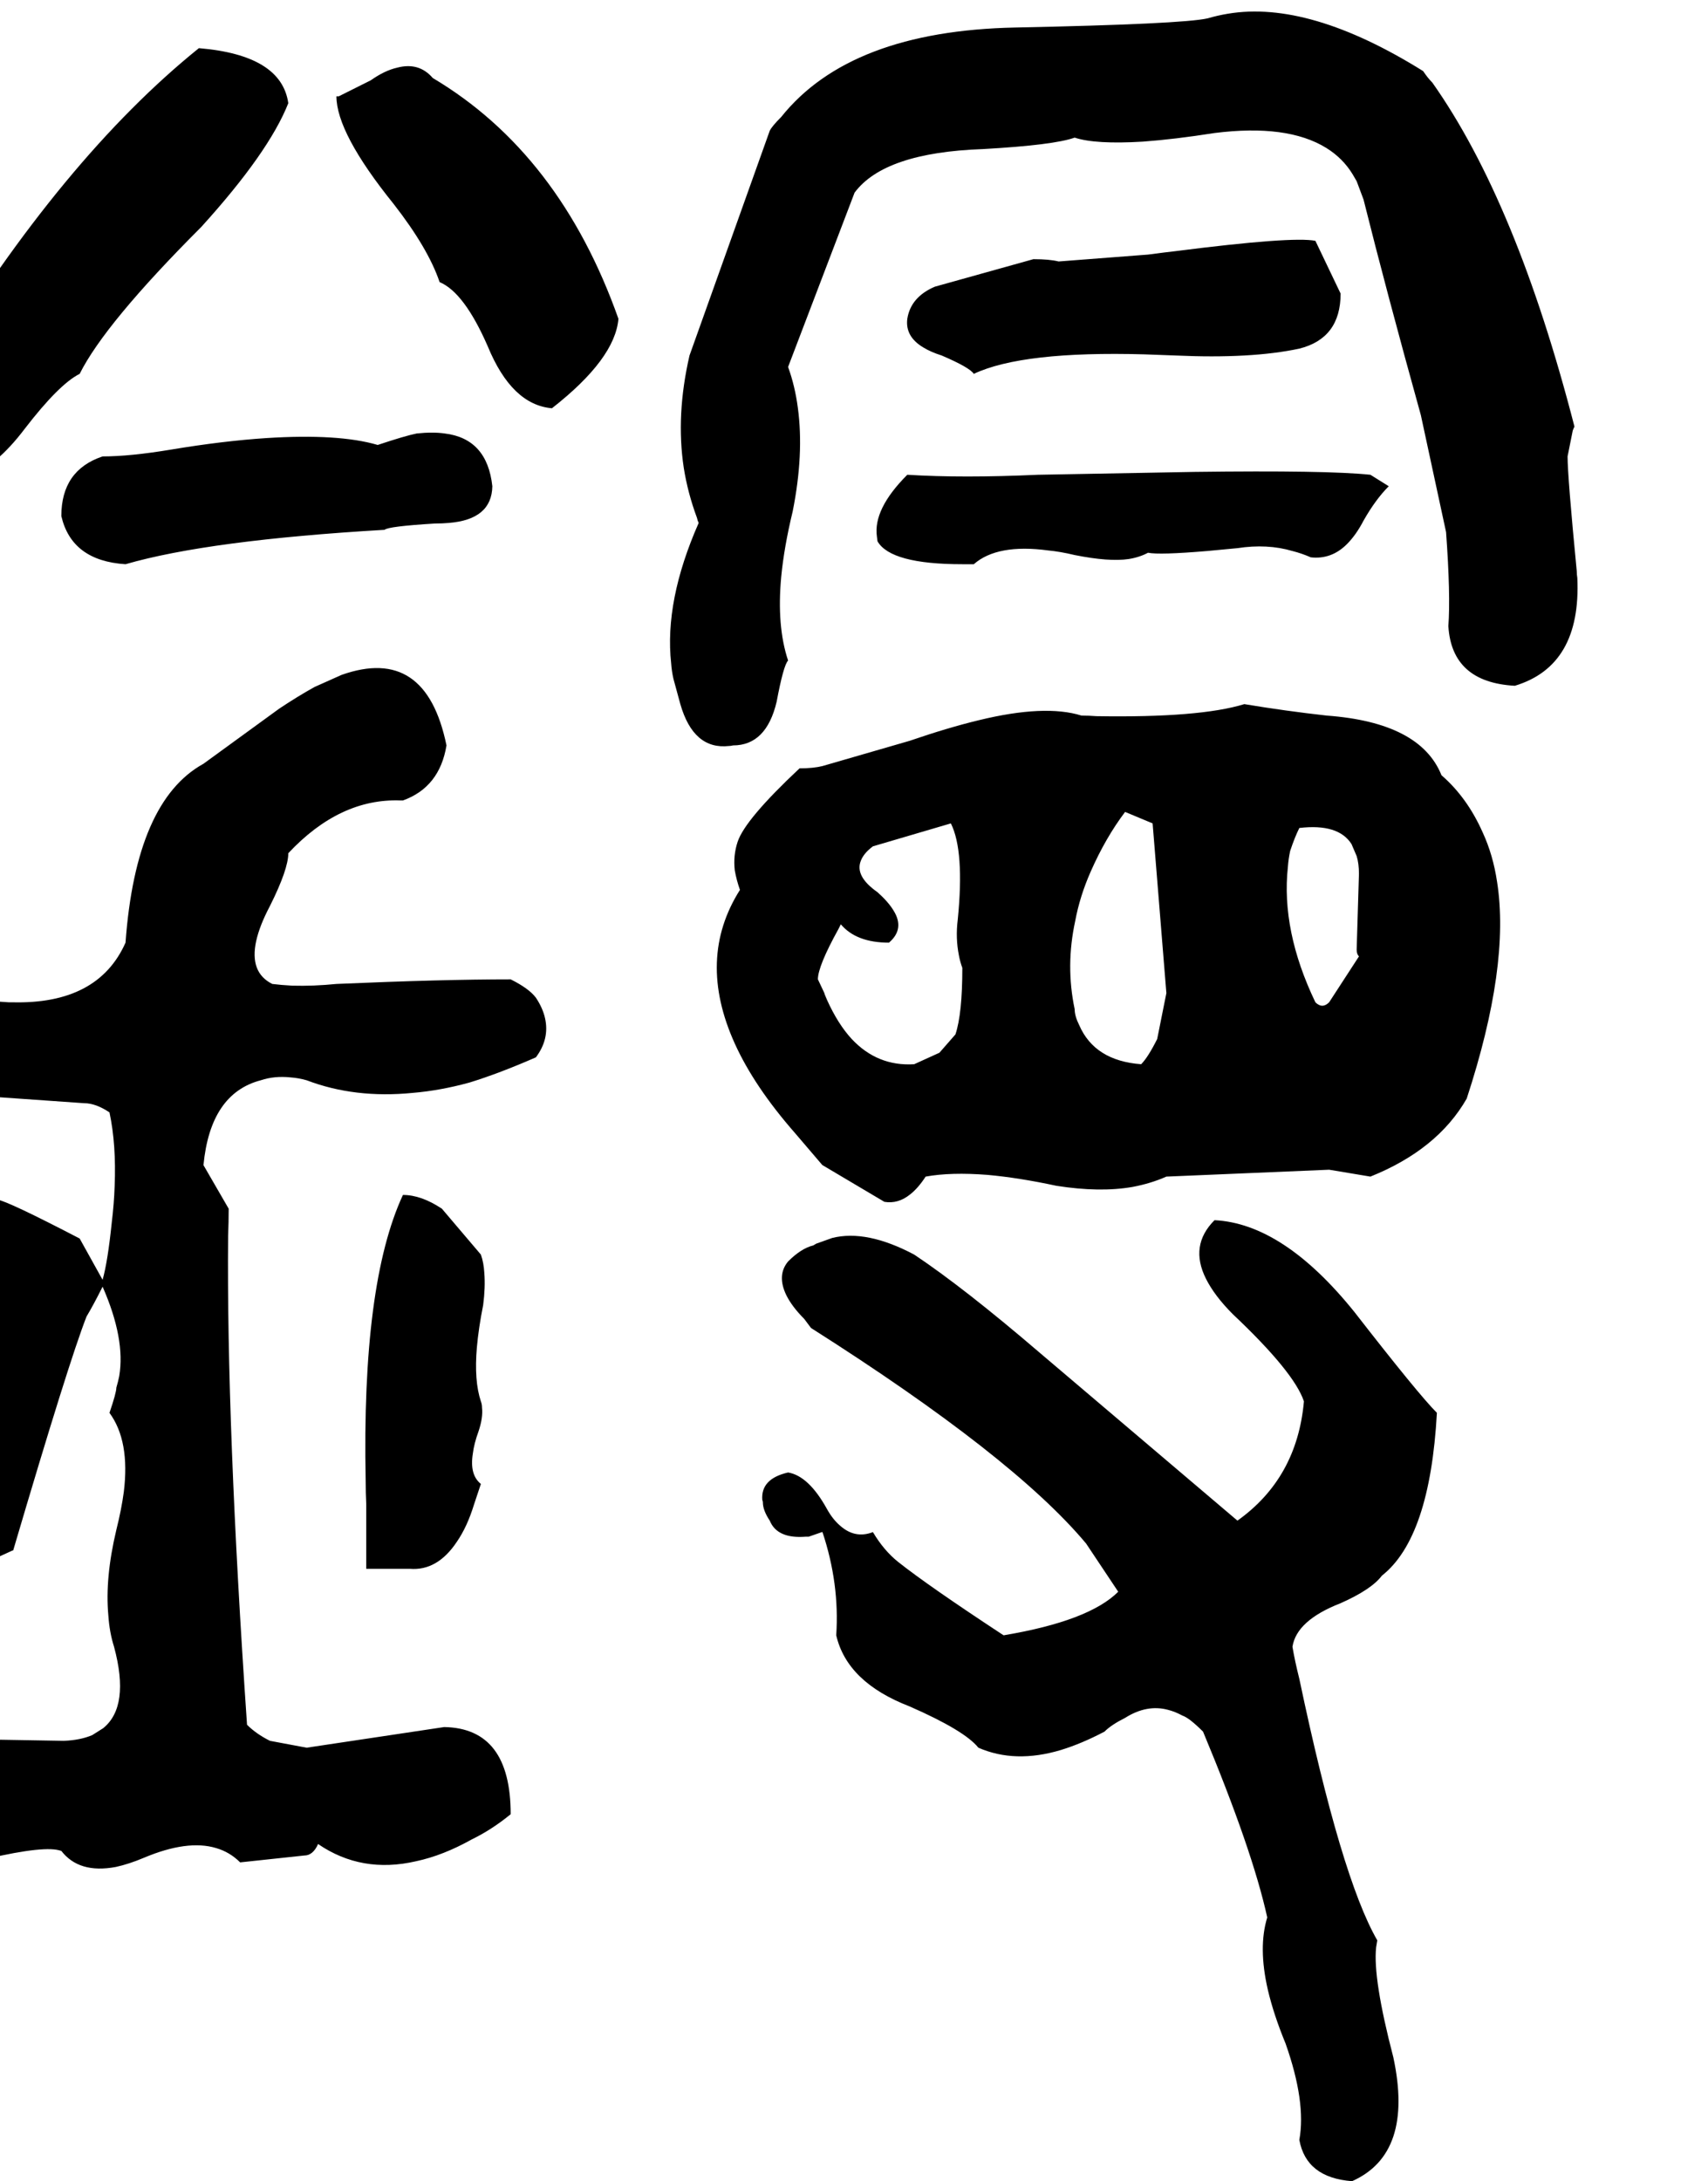 <svg xmlns="http://www.w3.org/2000/svg" viewBox="624 0 2980 3804">
<g transform="matrix(1 0 0 -1 0 3132)">
<path d="M3371 2388Q3270 2780 3123 2988Q3115 2996 3107 3008Q2908 3132 2766 3108Q2748 3105 2731 3100Q2687 3090 2395 3084Q2107 3078 1987 2928Q1971 2912 1967 2904L1827 2512Q1803 2408 1817 2316Q1824 2272 1840 2229Q1841 2224 1843 2220Q1783 2084 1795 1975Q1796 1961 1799 1948L1811 1904Q1834 1824 1896 1831Q1899 1831 1903 1832Q1961 1832 1979 1908Q1991 1972 1999 1980Q1979 2040 1987 2126Q1992 2178 2007 2240Q2027 2340 2016 2421Q2011 2459 1999 2492L2115 2796Q2167 2866 2339 2872Q2463 2879 2499 2892Q2535 2880 2618 2885Q2673 2889 2743 2900Q2870 2916 2938 2874Q2967 2856 2984 2828L2991 2816L3003 2784Q3043 2624 3103 2408L3147 2204Q3155 2094 3151 2040Q3157 1942 3267 1936Q3383 1971 3376 2124Q3375 2130 3375 2136Q3359 2301 3359 2336L3368 2381Q3369 2384 3371 2388ZM763 2480Q807 2568 975 2736Q1093 2866 1127 2952Q1115 3036 971 3048Q734 2857 511 2492Q451 2446 469 2377L482 2341Q484 2337 487 2332L511 2296Q563 2284 617 2330Q642 2351 667 2384Q727 2462 763 2480ZM1379 2996Q1355 3024 1317 3014Q1295 3009 1271 2992L1215 2964H1211Q1211 2900 1311 2776Q1371 2699 1391 2640Q1434 2622 1475 2528Q1517 2426 1587 2420Q1697 2506 1703 2576Q1601 2864 1379 2996ZM2323 2480Q2408 2520 2621 2514Q2647 2513 2675 2512Q2807 2506 2891 2524Q2963 2542 2963 2620L2919 2712Q2879 2720 2675 2694Q2657 2692 2627 2688L2471 2676Q2455 2680 2427 2680L2255 2632Q2213 2614 2207 2576Q2203 2545 2235 2526Q2248 2518 2267 2512Q2316 2491 2323 2480ZM731 2232Q749 2154 843 2148Q988 2190 1295 2208Q1301 2214 1383 2219Q1396 2219 1407 2220Q1482 2226 1483 2284Q1474 2367 1400 2376Q1379 2379 1351 2376Q1331 2372 1283 2356Q1215 2376 1089 2368Q1013 2363 923 2348Q851 2336 803 2336Q731 2312 731 2232ZM2155 2188Q2178 2148 2303 2148H2323Q2364 2184 2453 2172Q2474 2170 2499 2164Q2559 2152 2593 2157Q2612 2160 2627 2168Q2647 2164 2730 2171Q2751 2173 2783 2176Q2835 2184 2879 2171Q2895 2167 2911 2160Q2947 2156 2974 2183Q2990 2199 3003 2224Q3024 2261 3047 2284L3015 2304Q2939 2312 2708 2309L2435 2304Q2303 2298 2207 2304Q2147 2244 2154 2196ZM1515 1424Q1395 1424 1211 1416Q1171 1412 1134 1413Q1115 1414 1099 1416Q1059 1436 1071 1491Q1077 1518 1095 1552Q1127 1616 1127 1644Q1217 1740 1323 1736Q1325 1736 1327 1736Q1391 1759 1403 1832Q1367 2007 1220 1955L1173 1934Q1144 1918 1111 1896L979 1800Q861 1735 843 1488Q795 1380 645 1384Q642 1384 639 1384Q532 1392 471 1385Q445 1382 431 1376L403 1360Q403 1236 543 1224L771 1208Q791 1208 815 1192Q827 1136 824 1063Q823 1033 819 1000Q812 932 803 900L763 972Q638 1037 619 1040H567L563 1036L491 920Q479 884 487 849Q491 832 499 816L475 464Q475 440 479 428Q509 380 566 395Q586 400 611 412L646 428H647Q744 757 775 836Q787 856 803 888Q843 797 832 732Q830 722 827 712Q827 703 815 668Q851 619 840 530Q836 500 827 464Q807 380 813 315Q815 285 823 260Q851 156 804 118L785 106Q764 97 735 96L503 100L447 84Q427 48 434 -1Q437 -26 447 -56Q468 -136 552 -121Q563 -120 575 -116Q687 -88 723 -94Q728 -95 731 -96Q762 -136 826 -124Q849 -119 875 -108Q951 -76 1001 -91Q1025 -98 1043 -116L1155 -104Q1170 -104 1179 -84Q1255 -136 1350 -114Q1397 -104 1447 -76Q1482 -59 1515 -32Q1515 118 1399 120L1159 84L1095 96Q1071 108 1055 124Q1019 648 1022 977Q1023 1001 1023 1024L979 1100Q991 1225 1079 1248Q1103 1256 1131 1253Q1145 1252 1159 1248Q1243 1216 1344 1226Q1392 1230 1443 1244Q1495 1260 1559 1288Q1583 1320 1575 1356Q1571 1374 1559 1392Q1547 1408 1515 1424ZM2795 1904Q2717 1880 2537 1883Q2524 1884 2511 1884Q2447 1904 2332 1876Q2278 1863 2211 1840L2059 1796Q2043 1792 2019 1792Q1924 1703 1911 1664Q1903 1640 1906 1614Q1909 1597 1915 1580Q1839 1460 1906 1312Q1940 1237 2011 1156L2058 1101L2059 1100L2167 1036Q2191 1032 2212 1049Q2226 1060 2239 1080Q2283 1088 2347 1083Q2402 1078 2467 1064Q2543 1052 2600 1062Q2632 1068 2659 1080L2943 1092L3015 1080Q3132 1127 3183 1216Q3259 1448 3236 1594Q3229 1641 3211 1680Q3184 1741 3139 1780Q3102 1872 2939 1884Q2867 1892 2795 1904ZM2219 1276Q2155 1272 2110 1320Q2086 1346 2067 1388Q2056 1413 2068 1388Q2061 1403 2051 1424Q2051 1447 2087 1512Q2090 1518 2091 1520Q2118 1488 2175 1488Q2203 1512 2183 1544Q2174 1559 2155 1576Q2115 1604 2126 1631Q2131 1644 2147 1656L2283 1696Q2307 1648 2295 1528Q2291 1496 2297 1466Q2299 1455 2303 1444Q2303 1364 2291 1328L2263 1296ZM2615 1276Q2534 1282 2507 1344Q2499 1360 2499 1372Q2483 1448 2500 1526Q2508 1569 2527 1612Q2553 1671 2587 1716L2635 1696L2659 1400L2643 1320Q2627 1288 2615 1276ZM2919 1384Q2859 1509 2871 1620Q2872 1634 2875 1648Q2883 1672 2891 1688Q2959 1696 2982 1660L2991 1639Q2995 1626 2995 1608L2991 1476Q2991 1468 2995 1464L2943 1384Q2931 1372 2919 1384ZM3035 384Q3119 450 3131 668Q3099 700 2987 844Q2863 998 2743 1004Q2699 960 2728 902Q2743 872 2775 840Q2882 739 2899 688Q2887 554 2783 480L2439 772Q2306 886 2219 944Q2136 988 2076 973L2048 963Q2045 961 2043 960Q2022 955 1999 932Q1979 908 1996 873Q2006 853 2027 832L2039 816Q2392 592 2519 440L2575 356Q2524 305 2375 280Q2244 366 2191 408Q2166 428 2147 460Q2116 448 2090 471Q2077 482 2067 500Q2035 558 1999 564Q1951 553 1954 516Q1955 514 1955 512Q1955 498 1967 480Q1980 448 2030 452Q2032 452 2035 452L2058 460H2059Q2089 370 2083 280Q2102 198 2211 156Q2307 114 2331 84Q2395 56 2475 80Q2511 91 2551 112Q2563 124 2587 136Q2625 160 2662 150Q2674 147 2687 140Q2699 136 2723 112Q2809 -94 2835 -212Q2819 -264 2836 -338Q2846 -381 2867 -432Q2903 -534 2891 -600Q2903 -666 2983 -672Q3091 -624 3055 -456Q3019 -318 3025 -264Q3026 -257 3027 -252Q2964 -143 2891 204Q2883 236 2879 260Q2886 306 2963 336Q3017 360 3035 384ZM1463 688Q1451 724 1456 782Q1459 816 1467 856Q1471 887 1469 912Q1468 930 1463 944L1395 1024Q1359 1048 1327 1048Q1255 893 1262 550Q1262 529 1263 508V396H1339Q1387 392 1421 443Q1439 469 1451 508Q1445 490 1463 544Q1443 560 1449 597Q1451 614 1459 636Q1467 660 1465 677Q1465 683 1463 688Z" />
</g>
</svg>